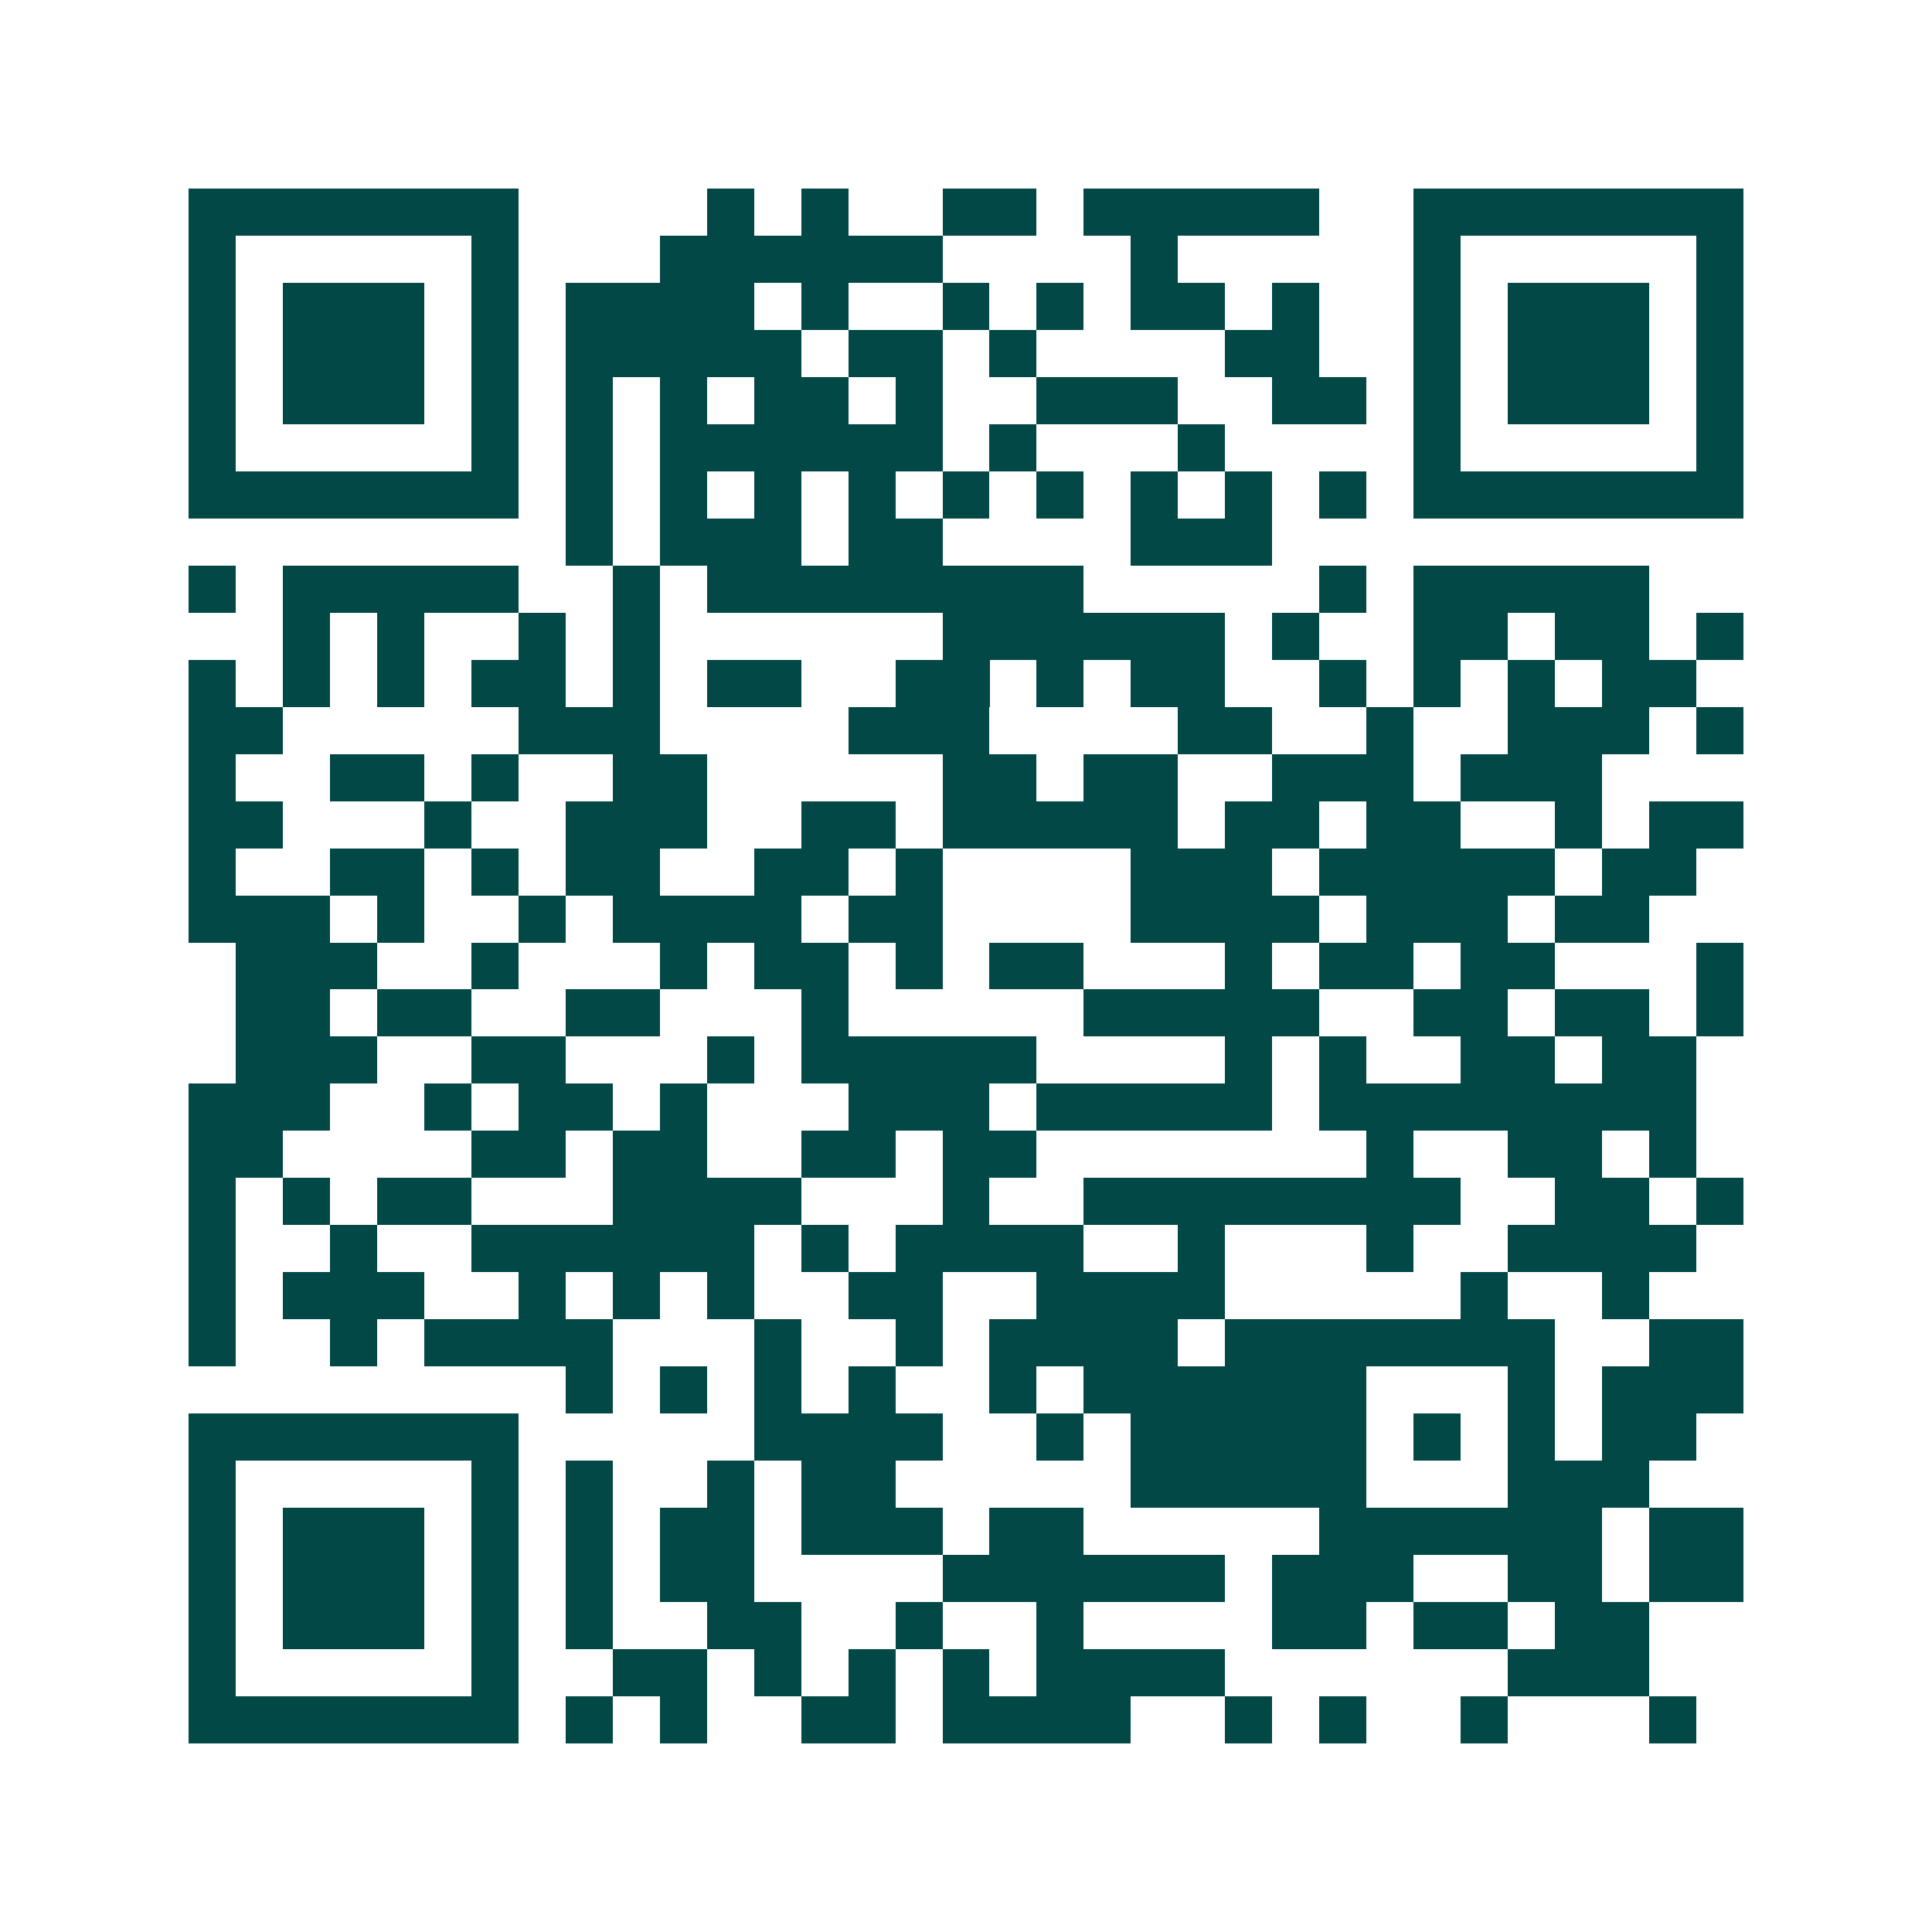 <svg xmlns="http://www.w3.org/2000/svg" width="200" height="200" viewBox="0 0 41 41" shape-rendering="crispEdges"><path fill="#ffffff" d="M0 0h41v41H0z"/><path stroke="#014847" d="M4 4.5h7m4 0h1m1 0h1m2 0h2m1 0h5m2 0h7M4 5.5h1m5 0h1m3 0h6m4 0h1m5 0h1m5 0h1M4 6.5h1m1 0h3m1 0h1m1 0h4m1 0h1m2 0h1m1 0h1m1 0h2m1 0h1m2 0h1m1 0h3m1 0h1M4 7.5h1m1 0h3m1 0h1m1 0h5m1 0h2m1 0h1m4 0h2m2 0h1m1 0h3m1 0h1M4 8.5h1m1 0h3m1 0h1m1 0h1m1 0h1m1 0h2m1 0h1m2 0h3m2 0h2m1 0h1m1 0h3m1 0h1M4 9.5h1m5 0h1m1 0h1m1 0h6m1 0h1m3 0h1m4 0h1m5 0h1M4 10.5h7m1 0h1m1 0h1m1 0h1m1 0h1m1 0h1m1 0h1m1 0h1m1 0h1m1 0h1m1 0h7M12 11.5h1m1 0h3m1 0h2m4 0h3M4 12.5h1m1 0h5m2 0h1m1 0h8m5 0h1m1 0h5M6 13.5h1m1 0h1m2 0h1m1 0h1m6 0h6m1 0h1m2 0h2m1 0h2m1 0h1M4 14.5h1m1 0h1m1 0h1m1 0h2m1 0h1m1 0h2m2 0h2m1 0h1m1 0h2m2 0h1m1 0h1m1 0h1m1 0h2M4 15.5h2m5 0h3m4 0h3m4 0h2m2 0h1m2 0h3m1 0h1M4 16.5h1m2 0h2m1 0h1m2 0h2m5 0h2m1 0h2m2 0h3m1 0h3M4 17.5h2m3 0h1m2 0h3m2 0h2m1 0h5m1 0h2m1 0h2m2 0h1m1 0h2M4 18.5h1m2 0h2m1 0h1m1 0h2m2 0h2m1 0h1m4 0h3m1 0h5m1 0h2M4 19.5h3m1 0h1m2 0h1m1 0h4m1 0h2m4 0h4m1 0h3m1 0h2M5 20.5h3m2 0h1m3 0h1m1 0h2m1 0h1m1 0h2m3 0h1m1 0h2m1 0h2m3 0h1M5 21.5h2m1 0h2m2 0h2m3 0h1m5 0h5m2 0h2m1 0h2m1 0h1M5 22.5h3m2 0h2m3 0h1m1 0h5m4 0h1m1 0h1m2 0h2m1 0h2M4 23.5h3m2 0h1m1 0h2m1 0h1m3 0h3m1 0h5m1 0h8M4 24.5h2m4 0h2m1 0h2m2 0h2m1 0h2m7 0h1m2 0h2m1 0h1M4 25.5h1m1 0h1m1 0h2m3 0h4m3 0h1m2 0h8m2 0h2m1 0h1M4 26.5h1m2 0h1m2 0h6m1 0h1m1 0h4m2 0h1m3 0h1m2 0h4M4 27.5h1m1 0h3m2 0h1m1 0h1m1 0h1m2 0h2m2 0h4m5 0h1m2 0h1M4 28.5h1m2 0h1m1 0h4m3 0h1m2 0h1m1 0h4m1 0h7m2 0h2M12 29.5h1m1 0h1m1 0h1m1 0h1m2 0h1m1 0h6m3 0h1m1 0h3M4 30.5h7m5 0h4m2 0h1m1 0h5m1 0h1m1 0h1m1 0h2M4 31.5h1m5 0h1m1 0h1m2 0h1m1 0h2m5 0h5m3 0h3M4 32.5h1m1 0h3m1 0h1m1 0h1m1 0h2m1 0h3m1 0h2m5 0h6m1 0h2M4 33.5h1m1 0h3m1 0h1m1 0h1m1 0h2m4 0h6m1 0h3m2 0h2m1 0h2M4 34.5h1m1 0h3m1 0h1m1 0h1m2 0h2m2 0h1m2 0h1m4 0h2m1 0h2m1 0h2M4 35.5h1m5 0h1m2 0h2m1 0h1m1 0h1m1 0h1m1 0h4m6 0h3M4 36.5h7m1 0h1m1 0h1m2 0h2m1 0h4m2 0h1m1 0h1m2 0h1m3 0h1"/></svg>

